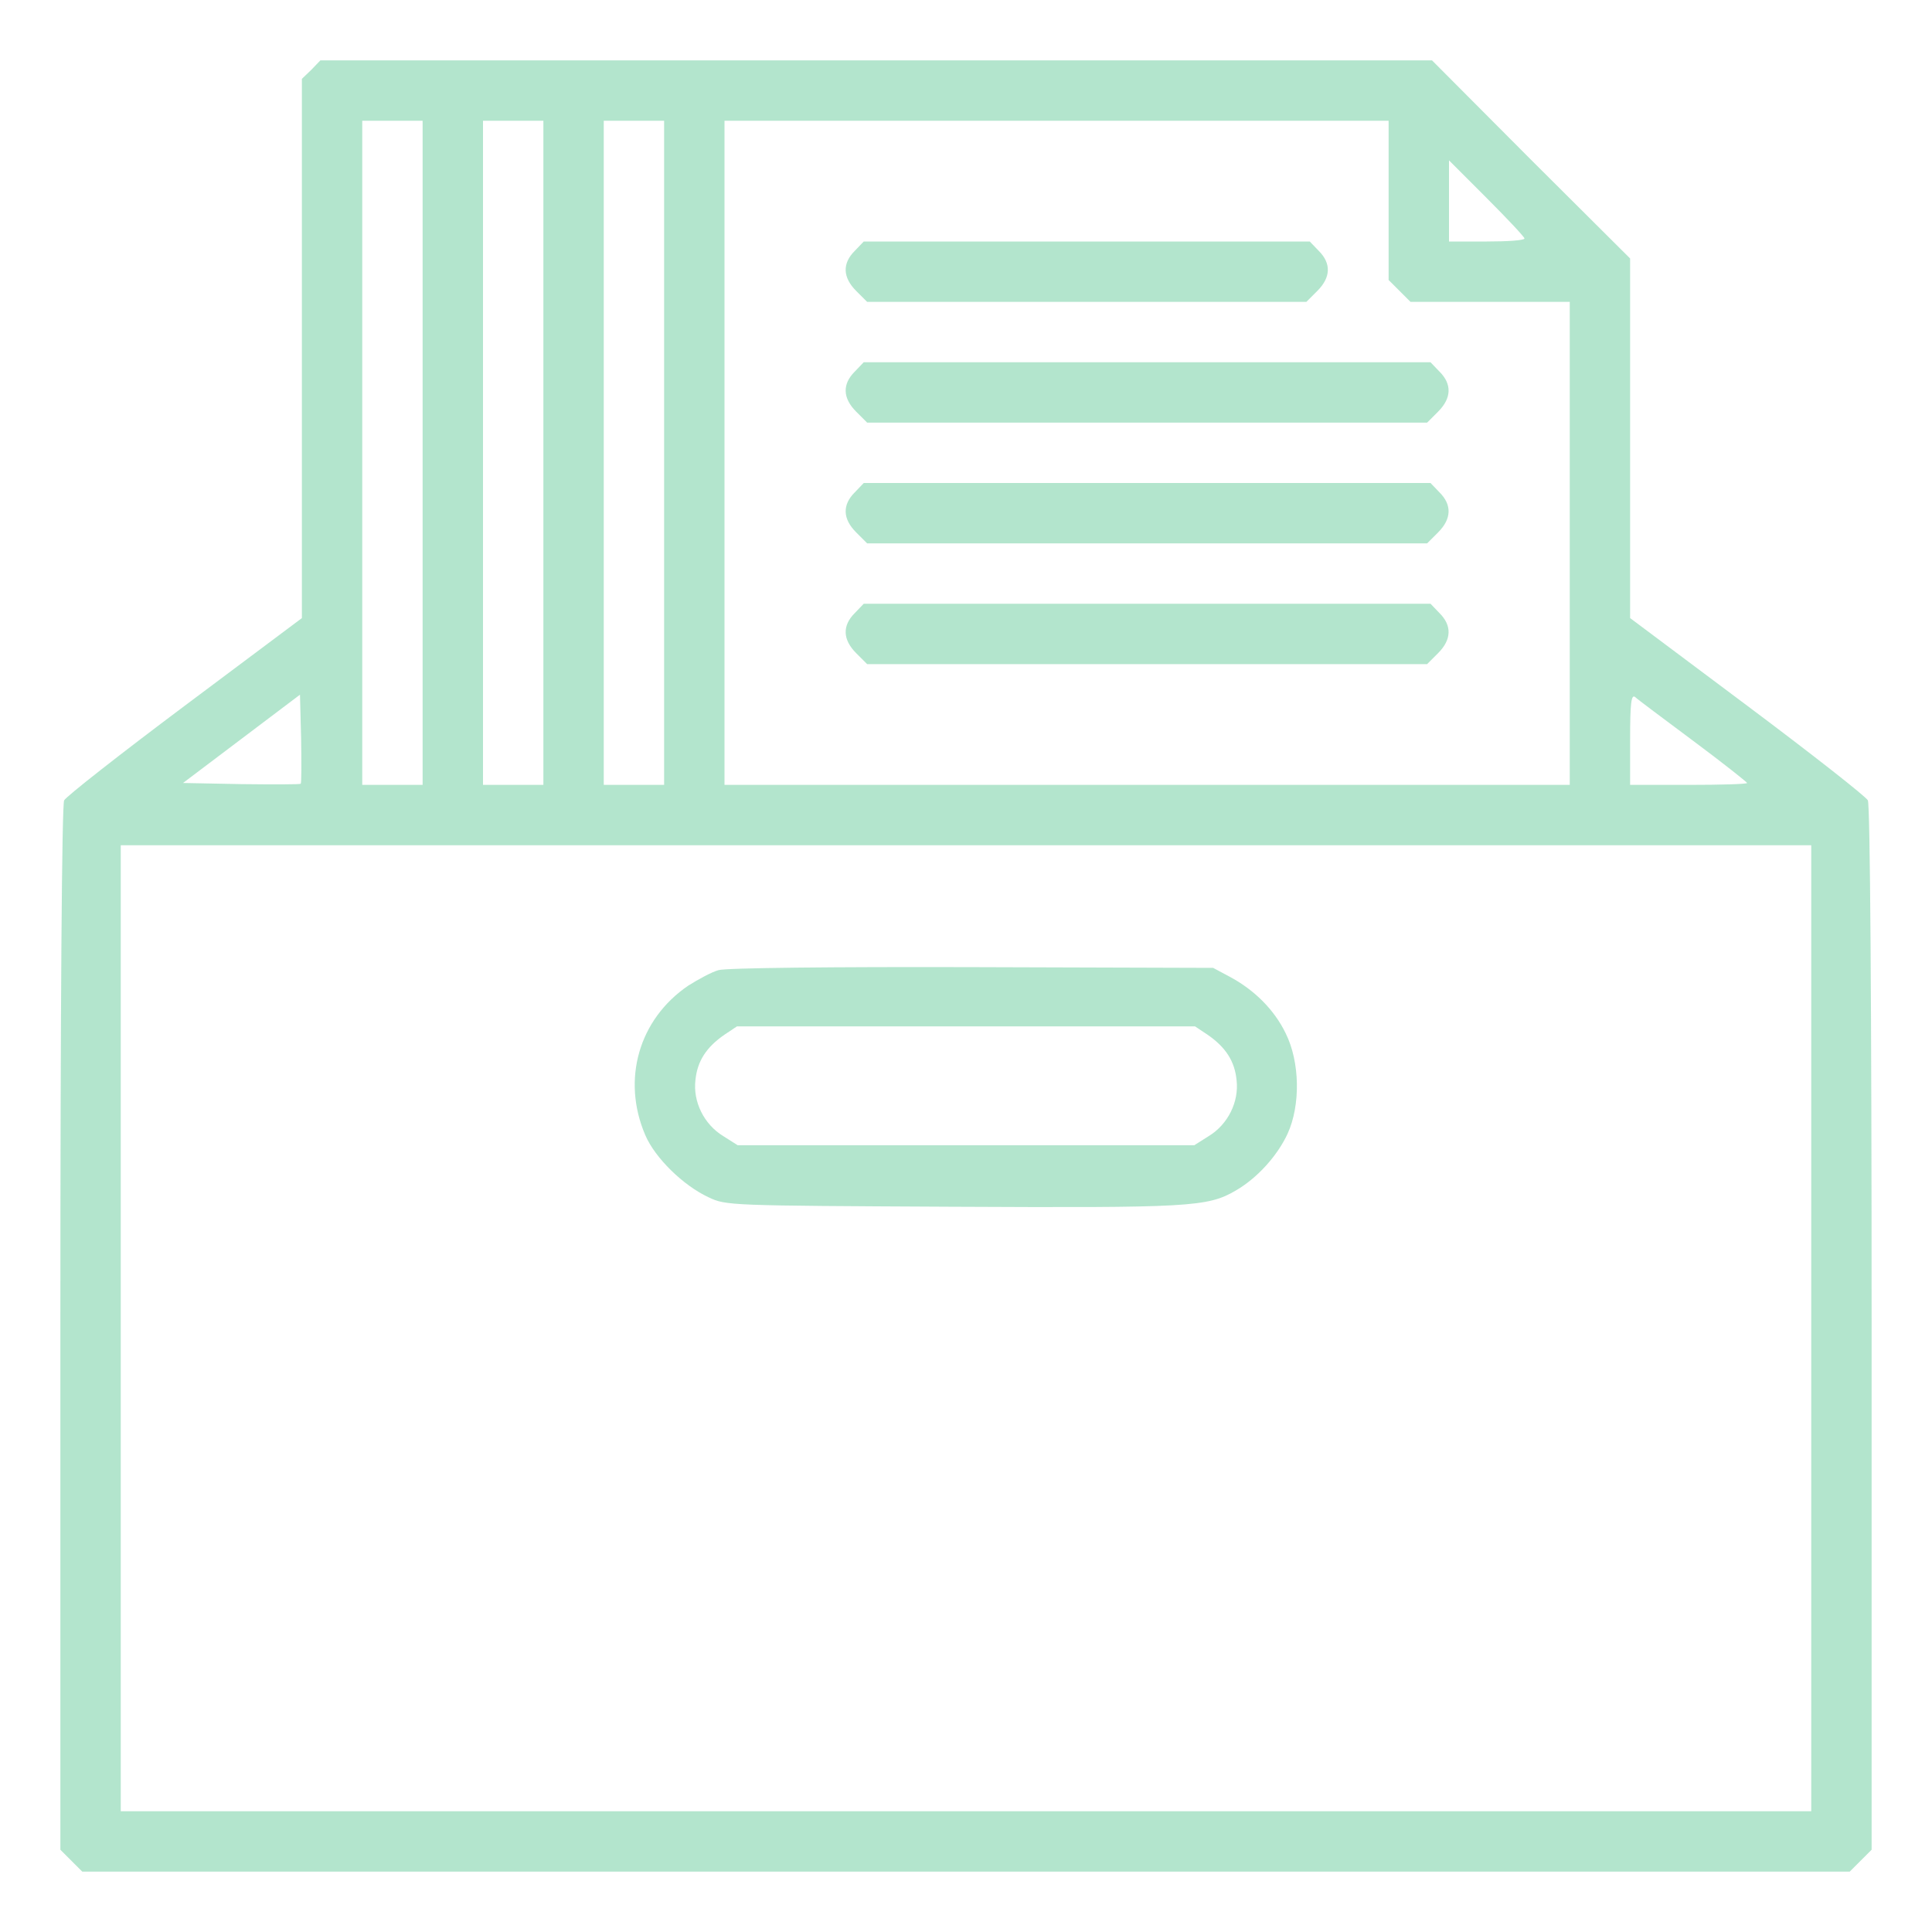 <svg width="155" height="155" viewBox="0 0 155 155" fill="none" xmlns="http://www.w3.org/2000/svg">
<path d="M24.976 5.601L24.219 6.327V27.942V49.588L14.834 56.611C9.657 60.486 5.298 63.907 5.146 64.21C4.965 64.543 4.844 80.618 4.844 106.562V148.4L5.722 149.278L6.6 150.156H77.5H148.4L149.278 149.278L150.156 148.4V106.562C150.156 80.618 150.035 64.543 149.854 64.21C149.702 63.907 145.343 60.486 140.166 56.611L130.781 49.588V35.178V20.737L122.819 12.806L114.888 4.844H70.295H25.702L24.976 5.601ZM33.906 36.328V62.969H31.484H29.062V36.328V9.688H31.484H33.906V36.328ZM43.594 36.328V62.969H41.172H38.75V36.328V9.688H41.172H43.594V36.328ZM53.281 36.328V62.969H50.859H48.438V36.328V9.688H50.859H53.281V36.328ZM111.406 16.075V22.463L112.284 23.341L113.162 24.219H119.55H125.938V43.594V62.969H92.031H58.125V36.328V9.688H84.766H111.406V16.075ZM122.305 19.133C122.305 19.284 120.942 19.375 119.277 19.375H116.25V16.136V12.866L119.277 15.894C120.942 17.559 122.305 19.012 122.305 19.133ZM24.128 62.878C24.067 62.938 21.918 62.938 19.345 62.908L14.683 62.817L19.375 59.275L24.067 55.733L24.158 59.245C24.189 61.183 24.189 62.787 24.128 62.878ZM135.867 59.457C138.229 61.213 140.166 62.757 140.166 62.817C140.166 62.908 138.047 62.969 135.474 62.969H130.781V59.306C130.781 56.399 130.872 55.703 131.175 55.915C131.356 56.097 133.476 57.671 135.867 59.457ZM145.312 106.562V145.312H77.5H9.688V106.562V67.812H77.5H145.312V106.562Z" fill="#00A759" fill-opacity="0.3"/>
<path d="M68.57 20.132C67.57 21.131 67.601 22.251 68.691 23.341L69.569 24.219H87.188H104.807L105.685 23.341C106.775 22.251 106.805 21.131 105.806 20.132L105.079 19.375H87.188H69.296L68.57 20.132Z" fill="#00A759" fill-opacity="0.3"/>
<path d="M68.57 29.819C67.57 30.818 67.601 31.939 68.691 33.028L69.569 33.906H92.031H114.494L115.372 33.028C116.462 31.939 116.492 30.818 115.493 29.819L114.767 29.062H92.031H69.296L68.57 29.819Z" fill="#00A759" fill-opacity="0.3"/>
<path d="M68.57 39.507C67.57 40.506 67.601 41.626 68.691 42.716L69.569 43.594H92.031H114.494L115.372 42.716C116.462 41.626 116.492 40.506 115.493 39.507L114.767 38.75H92.031H69.296L68.57 39.507Z" fill="#00A759" fill-opacity="0.3"/>
<path d="M68.57 49.194C67.57 50.193 67.601 51.313 68.691 52.403L69.569 53.281H92.031H114.494L115.372 52.403C116.462 51.313 116.492 50.193 115.493 49.194L114.767 48.438H92.031H69.296L68.57 49.194Z" fill="#00A759" fill-opacity="0.3"/>
<path d="M57.641 77.833C57.096 77.984 56.036 78.56 55.219 79.074C51.253 81.769 49.86 86.612 51.767 91.062C52.555 92.909 54.825 95.119 56.853 96.058C58.246 96.724 58.519 96.724 76.289 96.814C95.422 96.905 96.875 96.845 99.145 95.513C100.871 94.514 102.476 92.728 103.293 90.972C104.353 88.671 104.292 85.189 103.142 82.889C102.233 81.012 100.629 79.407 98.631 78.348L97.329 77.651L77.954 77.591C66.813 77.561 58.185 77.651 57.641 77.833ZM96.875 83.01C98.328 84.009 99.055 85.129 99.206 86.643C99.418 88.398 98.51 90.215 96.966 91.153L95.815 91.88H77.5H59.184L58.034 91.153C56.49 90.215 55.582 88.398 55.794 86.643C55.945 85.129 56.672 84.009 58.125 83.01L59.124 82.344H77.5H95.876L96.875 83.01Z" fill="#00A759" fill-opacity="0.3"/>
</svg>
